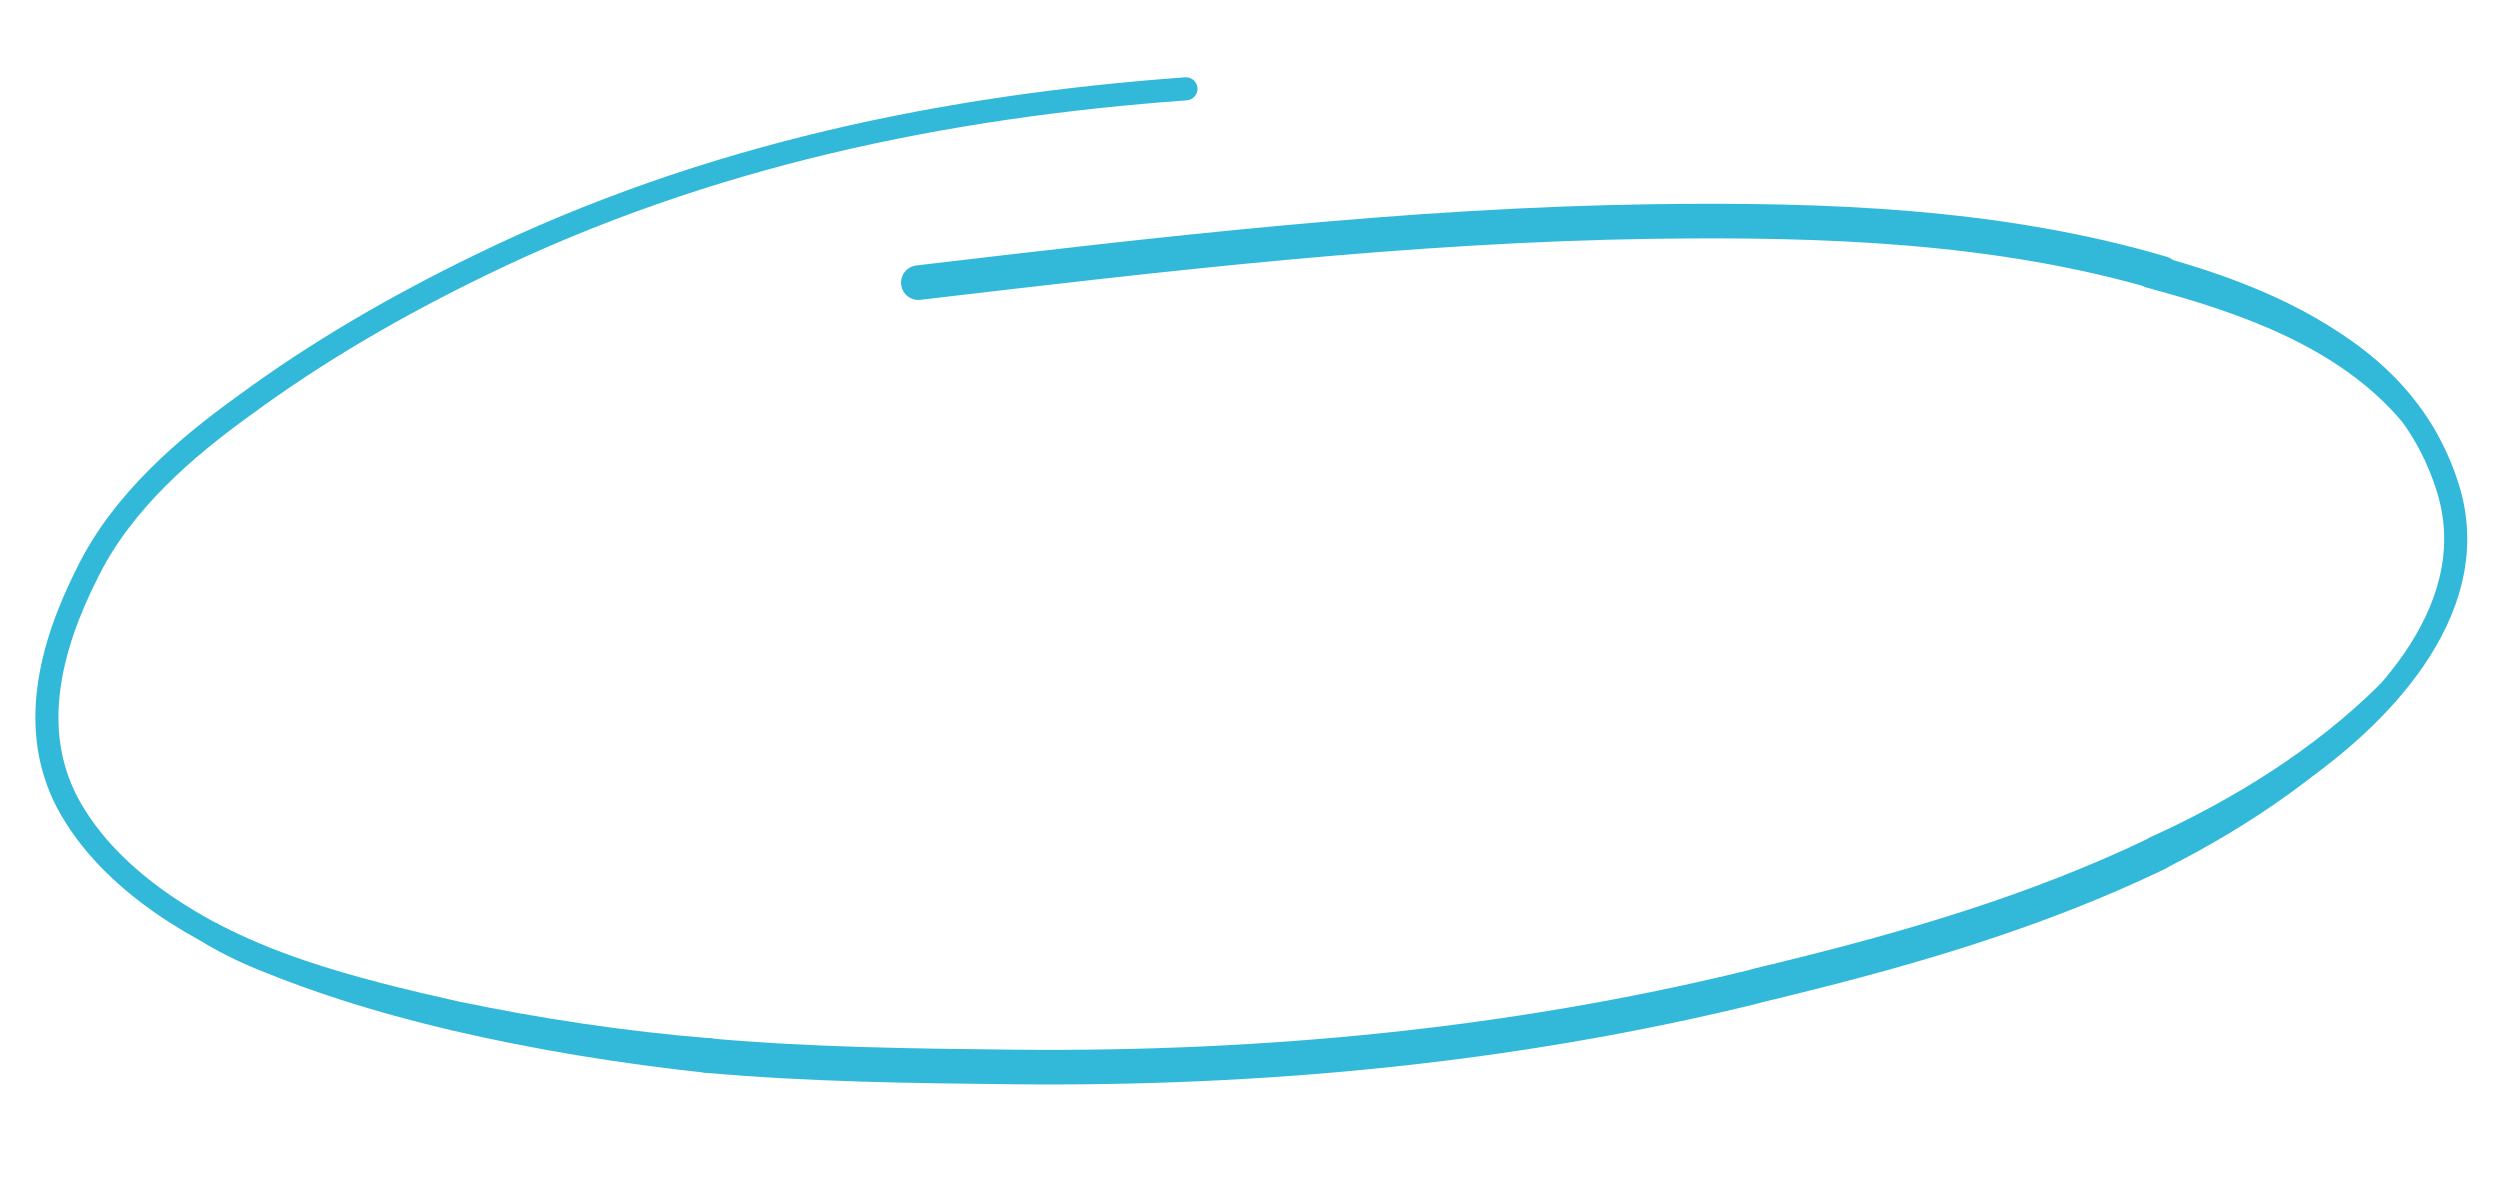 <svg id="eIw7LngBeF41" xmlns="http://www.w3.org/2000/svg" xmlns:xlink="http://www.w3.org/1999/xlink" viewBox="0 0 216.7 103.3" shape-rendering="geometricPrecision" text-rendering="geometricPrecision"><path d="M79.6,24.7c21.2-2.5,42.4-5,63.7-5.3c14.7-.2,29.9.3,44.1,4.5c9.3,2.3,21.3,6.5,24.9,18.8c3,10.6-6.7,19.8-13.2,24.3-13.5,9.2-29.2,13.9-44,17.7-1.1.3-2.2.5-3.2.8-20.9,5.1-42.3,7.1-63.7,6.9-21.8-.2-43.6-.8-64.5-9-5.8-2.3-14.1-6.7-17.9-13.9-3.2-6.2-1.6-13.2,1.8-19.9c3-6.1,8.5-10.8,13.5-14.4c6.5-4.8,13.5-8.8,20.5-12.2C61.3,13.4,82.1,9.2,102.8,7.7" fill="none" stroke="#32b9d9" stroke-width="2" stroke-linecap="round" stroke-miterlimit="10" stroke-dasharray="502.7"/><path d="M187.1,73.9c-10.4,5-21.4,8.2-32,10.8-1.1.3-2.2.5-3.2.8-20.9,5.1-42.3,7.1-63.7,6.9-9-.1-17.9-.2-26.8-1" transform="translate(-.133 0.089)" fill="none" stroke="#32b9d9" stroke-width="3" stroke-linecap="round" stroke-miterlimit="10" stroke-dasharray="128.199"/><path d="M79.6,24.5c21.2-2.5,42.5-5,63.7-5.3c14.7-.2,29.9.3,44.1,4.5" fill="none" stroke="#32b9d9" stroke-width="3" stroke-linecap="round" stroke-miterlimit="10" stroke-dasharray="108.451"/><g><path d="M208,36.3c-5.4-6.2-13.6-9.1-21.3-11.2-.5-.2-1.1-.1-1.5-.9-.3-.7-.1-1.5.5-1.9.7-.5,1.2-.2,1.8,0c6.1,1.7,12.1,4,17.2,7.9c1.8,1.4,3.6,3.1,4.9,5c.3.5.2,1.1-.3,1.4-.4.2-1,.1-1.3-.3v0Z" fill="#32b9d9"/></g><g><path d="M186.5,72.5c7.1-3.2,14.1-7.5,19.7-13c.9-1,2.4.3,1.5,1.3-5.7,6-12.5,10.7-19.9,14.4-.8.4-1.6,0-2-.7-.5-.7-.1-1.7.7-2v0Z" transform="matrix(1-.004 0.004 1-.254 0.749)" fill="#32b9d9"/></g><g><path d="M18.918,80.118c2.392,1.233,4.906,2.254,7.489,3.133C30.735,84.724,35.253,85.798,39.7,86.8c7.2,1.5,14.5,2.6,21.9,3.2c1.9.2,1.7,3.1-.3,3-7.5-.8-14.9-2-22.2-3.7-3.254-.769-6.473-1.643-9.636-2.664C27.281,85.932,25.124,85.158,23,84.3c-1.8-.7-3.5-1.5-5.2-2.5-.5-.3-.582-.882-.282-1.382.3-.4.882-.618,1.382-.318l.018.018Z" fill="#32b9d9"/></g></svg>
